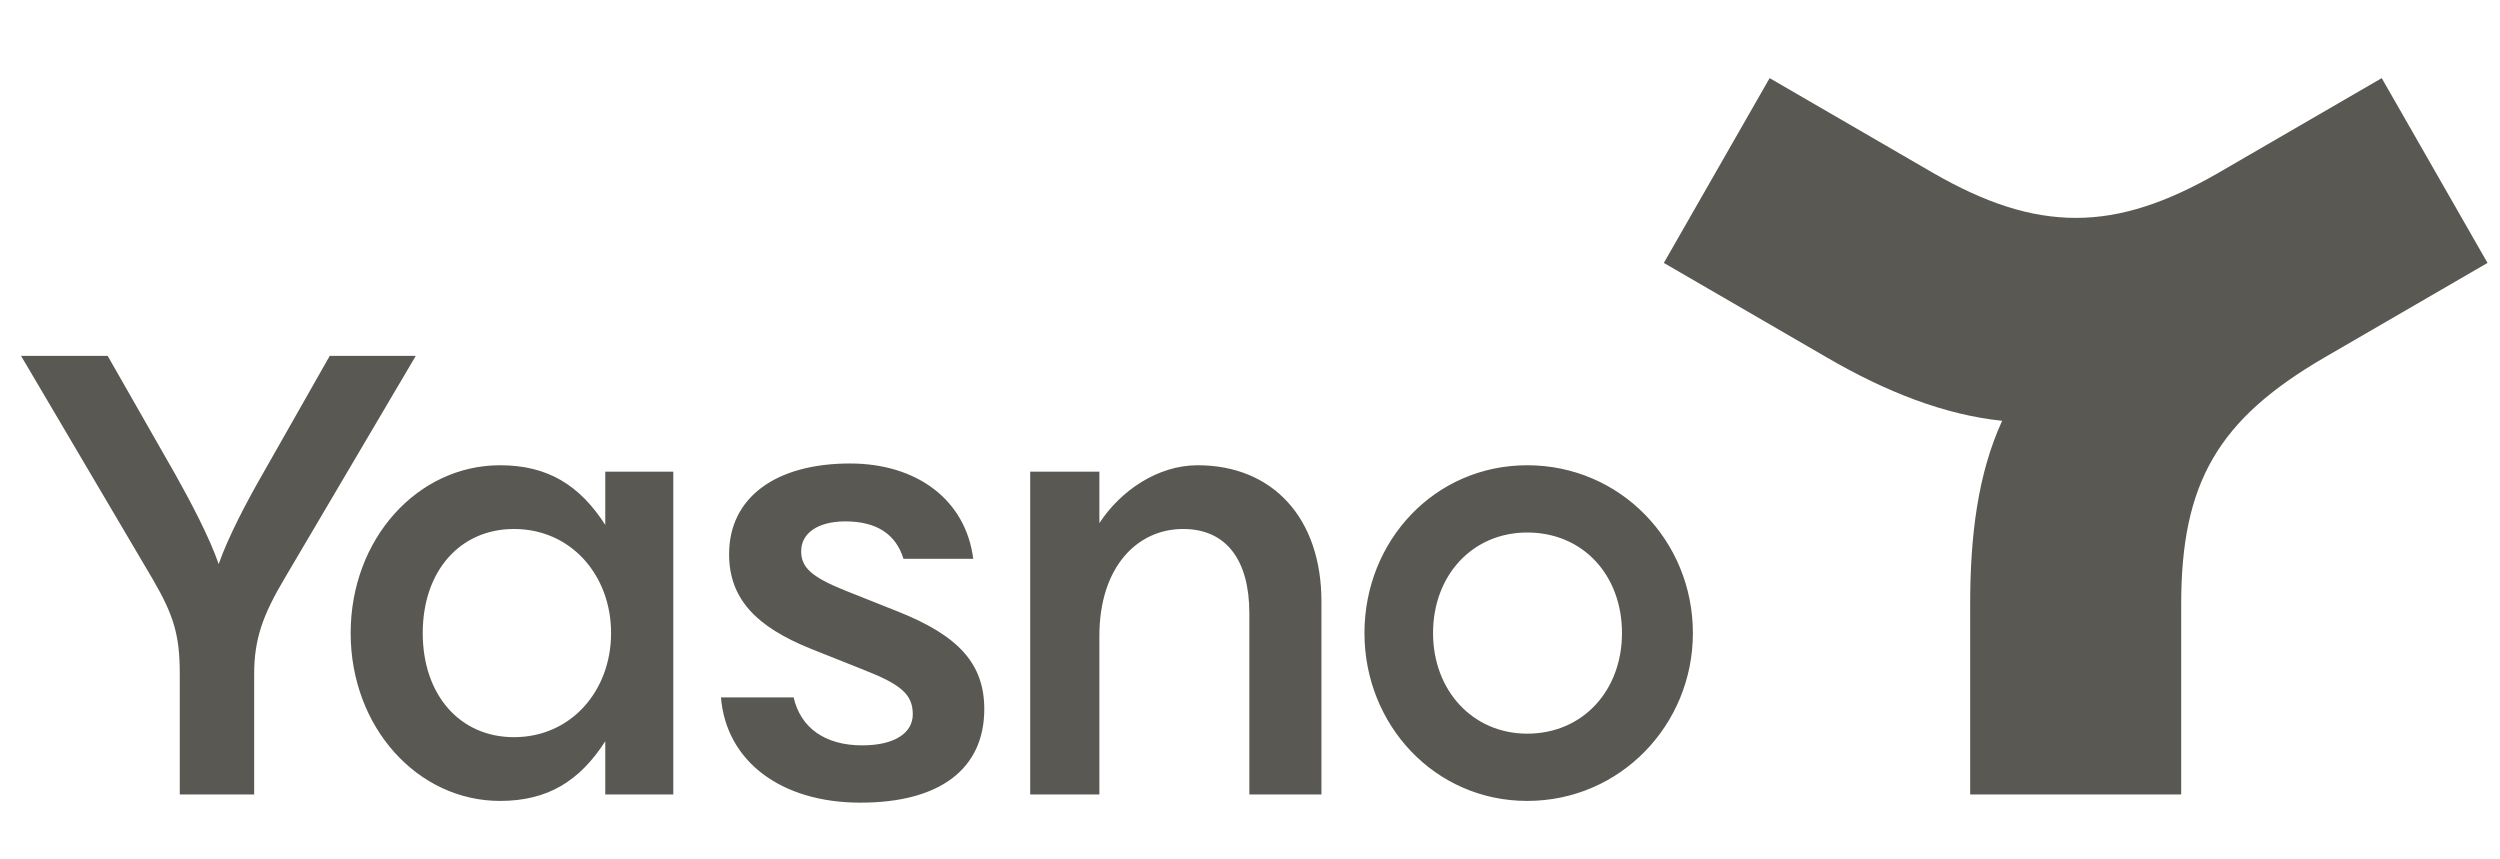 <?xml version="1.0" encoding="UTF-8"?> <svg xmlns="http://www.w3.org/2000/svg" width="160" height="55" viewBox="0 0 160 55" fill="none"><path d="M26.609 22.777L18.202 37.036C16.826 39.357 16.267 40.891 16.267 43.138V50.847H11.505V43.138C11.505 40.667 11.134 39.395 9.757 37.037L1.348 22.777H6.892L11.207 30.337C12.174 32.058 13.402 34.379 13.997 36.1C14.592 34.379 15.82 32.058 16.788 30.375L21.103 22.777H26.609ZM38.737 30.188V33.593C37.1 31.049 35.054 29.776 32.004 29.776C26.721 29.776 22.442 34.492 22.442 40.517C22.442 46.542 26.721 51.259 32.004 51.259C35.054 51.259 37.1 49.986 38.737 47.441V50.847H43.09V30.188H38.737ZM32.896 47.179C29.437 47.179 27.055 44.484 27.055 40.517C27.055 36.55 29.437 33.855 32.897 33.855C36.542 33.855 39.109 36.811 39.109 40.517C39.109 44.222 36.542 47.179 32.896 47.179ZM46.141 44.633H50.791C51.238 46.58 52.8 47.703 55.181 47.703C57.302 47.703 58.418 46.88 58.418 45.719C58.418 44.447 57.674 43.81 55.293 42.875L51.907 41.527C48.373 40.105 46.662 38.309 46.662 35.464C46.662 31.872 49.601 29.663 54.4 29.663C58.678 29.663 61.804 31.984 62.288 35.764H57.823C57.339 34.192 56.111 33.369 54.102 33.369C52.354 33.369 51.275 34.117 51.275 35.278C51.275 36.325 51.945 36.924 54.066 37.785L57.451 39.132C61.321 40.666 62.994 42.463 62.994 45.382C62.994 49.2 60.167 51.37 55.07 51.37C49.973 51.37 46.475 48.714 46.141 44.633ZM70.36 30.188V33.481C71.699 31.423 74.081 29.776 76.648 29.776C81.447 29.776 84.572 33.145 84.572 38.496V50.847H79.958V39.245C79.958 35.876 78.507 33.855 75.717 33.855C72.778 33.855 70.36 36.288 70.36 40.704V50.847H65.933V30.188H70.36ZM97.742 29.776C91.827 29.776 87.325 34.604 87.325 40.517C87.325 46.393 91.827 51.259 97.742 51.259C103.695 51.259 108.345 46.393 108.345 40.517C108.345 34.604 103.695 29.776 97.742 29.776ZM97.742 46.954C94.245 46.954 91.715 44.185 91.715 40.517C91.715 36.812 94.245 34.08 97.742 34.08C101.313 34.08 103.807 36.812 103.807 40.517C103.807 44.185 101.313 46.954 97.742 46.954Z" fill="#595852"></path><path d="M126.091 50.846V38.683C126.091 34.304 126.575 30.337 128.137 26.931C124.491 26.557 120.734 25.098 116.939 22.89L106.485 16.827L113.256 5L123.71 11.063C127.021 12.972 129.923 13.945 132.862 13.945C135.764 13.945 138.665 12.972 141.977 11.063L152.431 5L159.201 16.827L148.747 22.89C141.939 26.857 139.596 30.898 139.596 38.683V50.846H126.091Z" fill="#595852"></path></svg> 